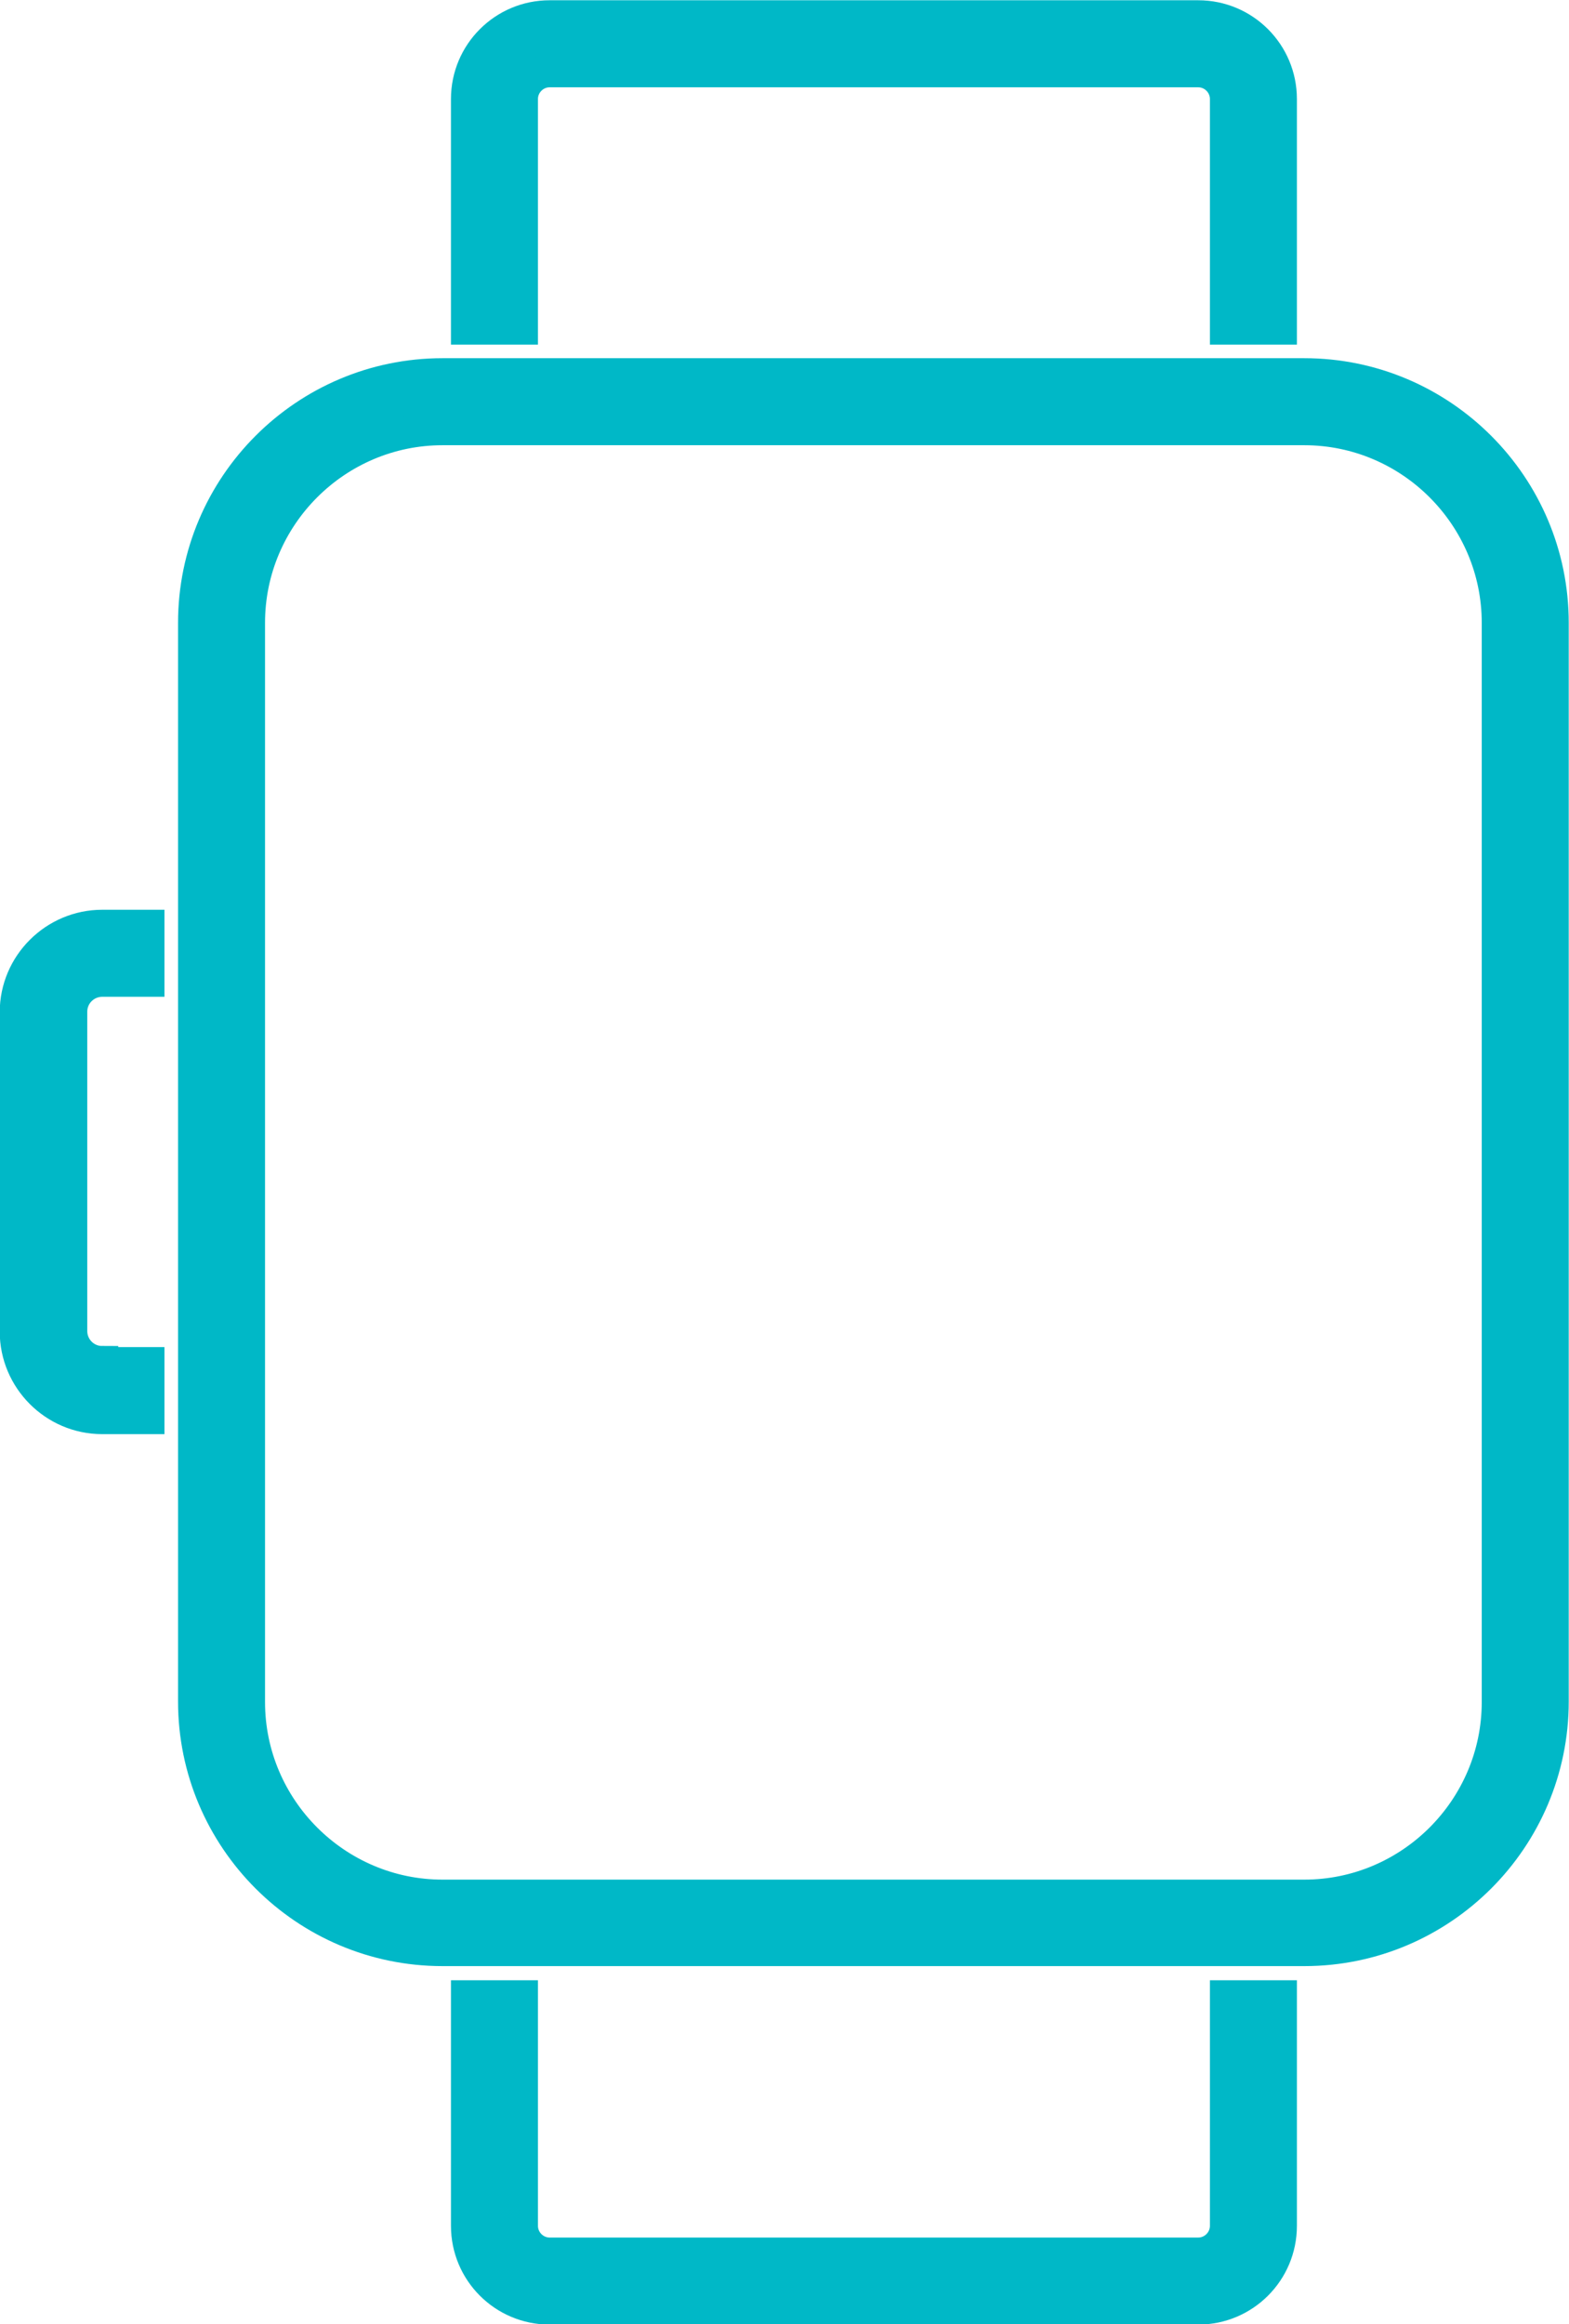 <?xml version="1.0" encoding="UTF-8"?>
<svg id="Warstwa_2" data-name="Warstwa 2" xmlns="http://www.w3.org/2000/svg" viewBox="0 0 28.86 42.73">
  <defs>
    <style>
      .cls-1 {
        fill: #00b8c7;
        stroke: #00b8c7;
        stroke-miterlimit: 10;
        stroke-width: .59px;
      }
    </style>
  </defs>
  <g id="Warstwa_1-2" data-name="Warstwa 1">
    <g>
      <path class="cls-1" d="m9.6,1.82c0-.28.23-.51.51-.51h11.93c.28,0,.51.23.51.51v4.22h1.01V1.82c0-.84-.68-1.52-1.52-1.52h-11.93c-.84,0-1.52.68-1.52,1.52v4.22h1.01V1.82Z"/>
      <path class="cls-1" d="m9.6,40.92c0,.28.23.51.51.51h11.93c.28,0,.51-.23.51-.51v-4.22h1.01v4.22c0,.84-.68,1.52-1.52,1.52h-11.93c-.84,0-1.52-.68-1.52-1.52v-4.22h1.01v4.22Z"/>
      <path class="cls-1" d="m1.88,25.04c-.32,0-.57-.26-.57-.57v-5.87c0-.32.26-.57.57-.57h.85v-1.01h-.85c-.87,0-1.59.71-1.59,1.59v5.87c0,.87.71,1.59,1.59,1.59h.85v-1.01h-.85Z"/>
      <path class="cls-1" d="m23.99,6.88h-15.85c-2.52,0-4.57,2.05-4.57,4.57v19.83c0,2.52,2.05,4.57,4.57,4.57h15.85c2.52,0,4.57-2.05,4.57-4.57V11.45c0-2.52-2.05-4.57-4.57-4.57Zm3.56,24.41c0,1.96-1.6,3.56-3.56,3.56h-15.85c-1.96,0-3.56-1.6-3.56-3.56V11.45c0-1.96,1.6-3.56,3.56-3.56h15.85c1.96,0,3.56,1.6,3.56,3.56v19.83Z"/>
    </g>
  </g>
</svg>